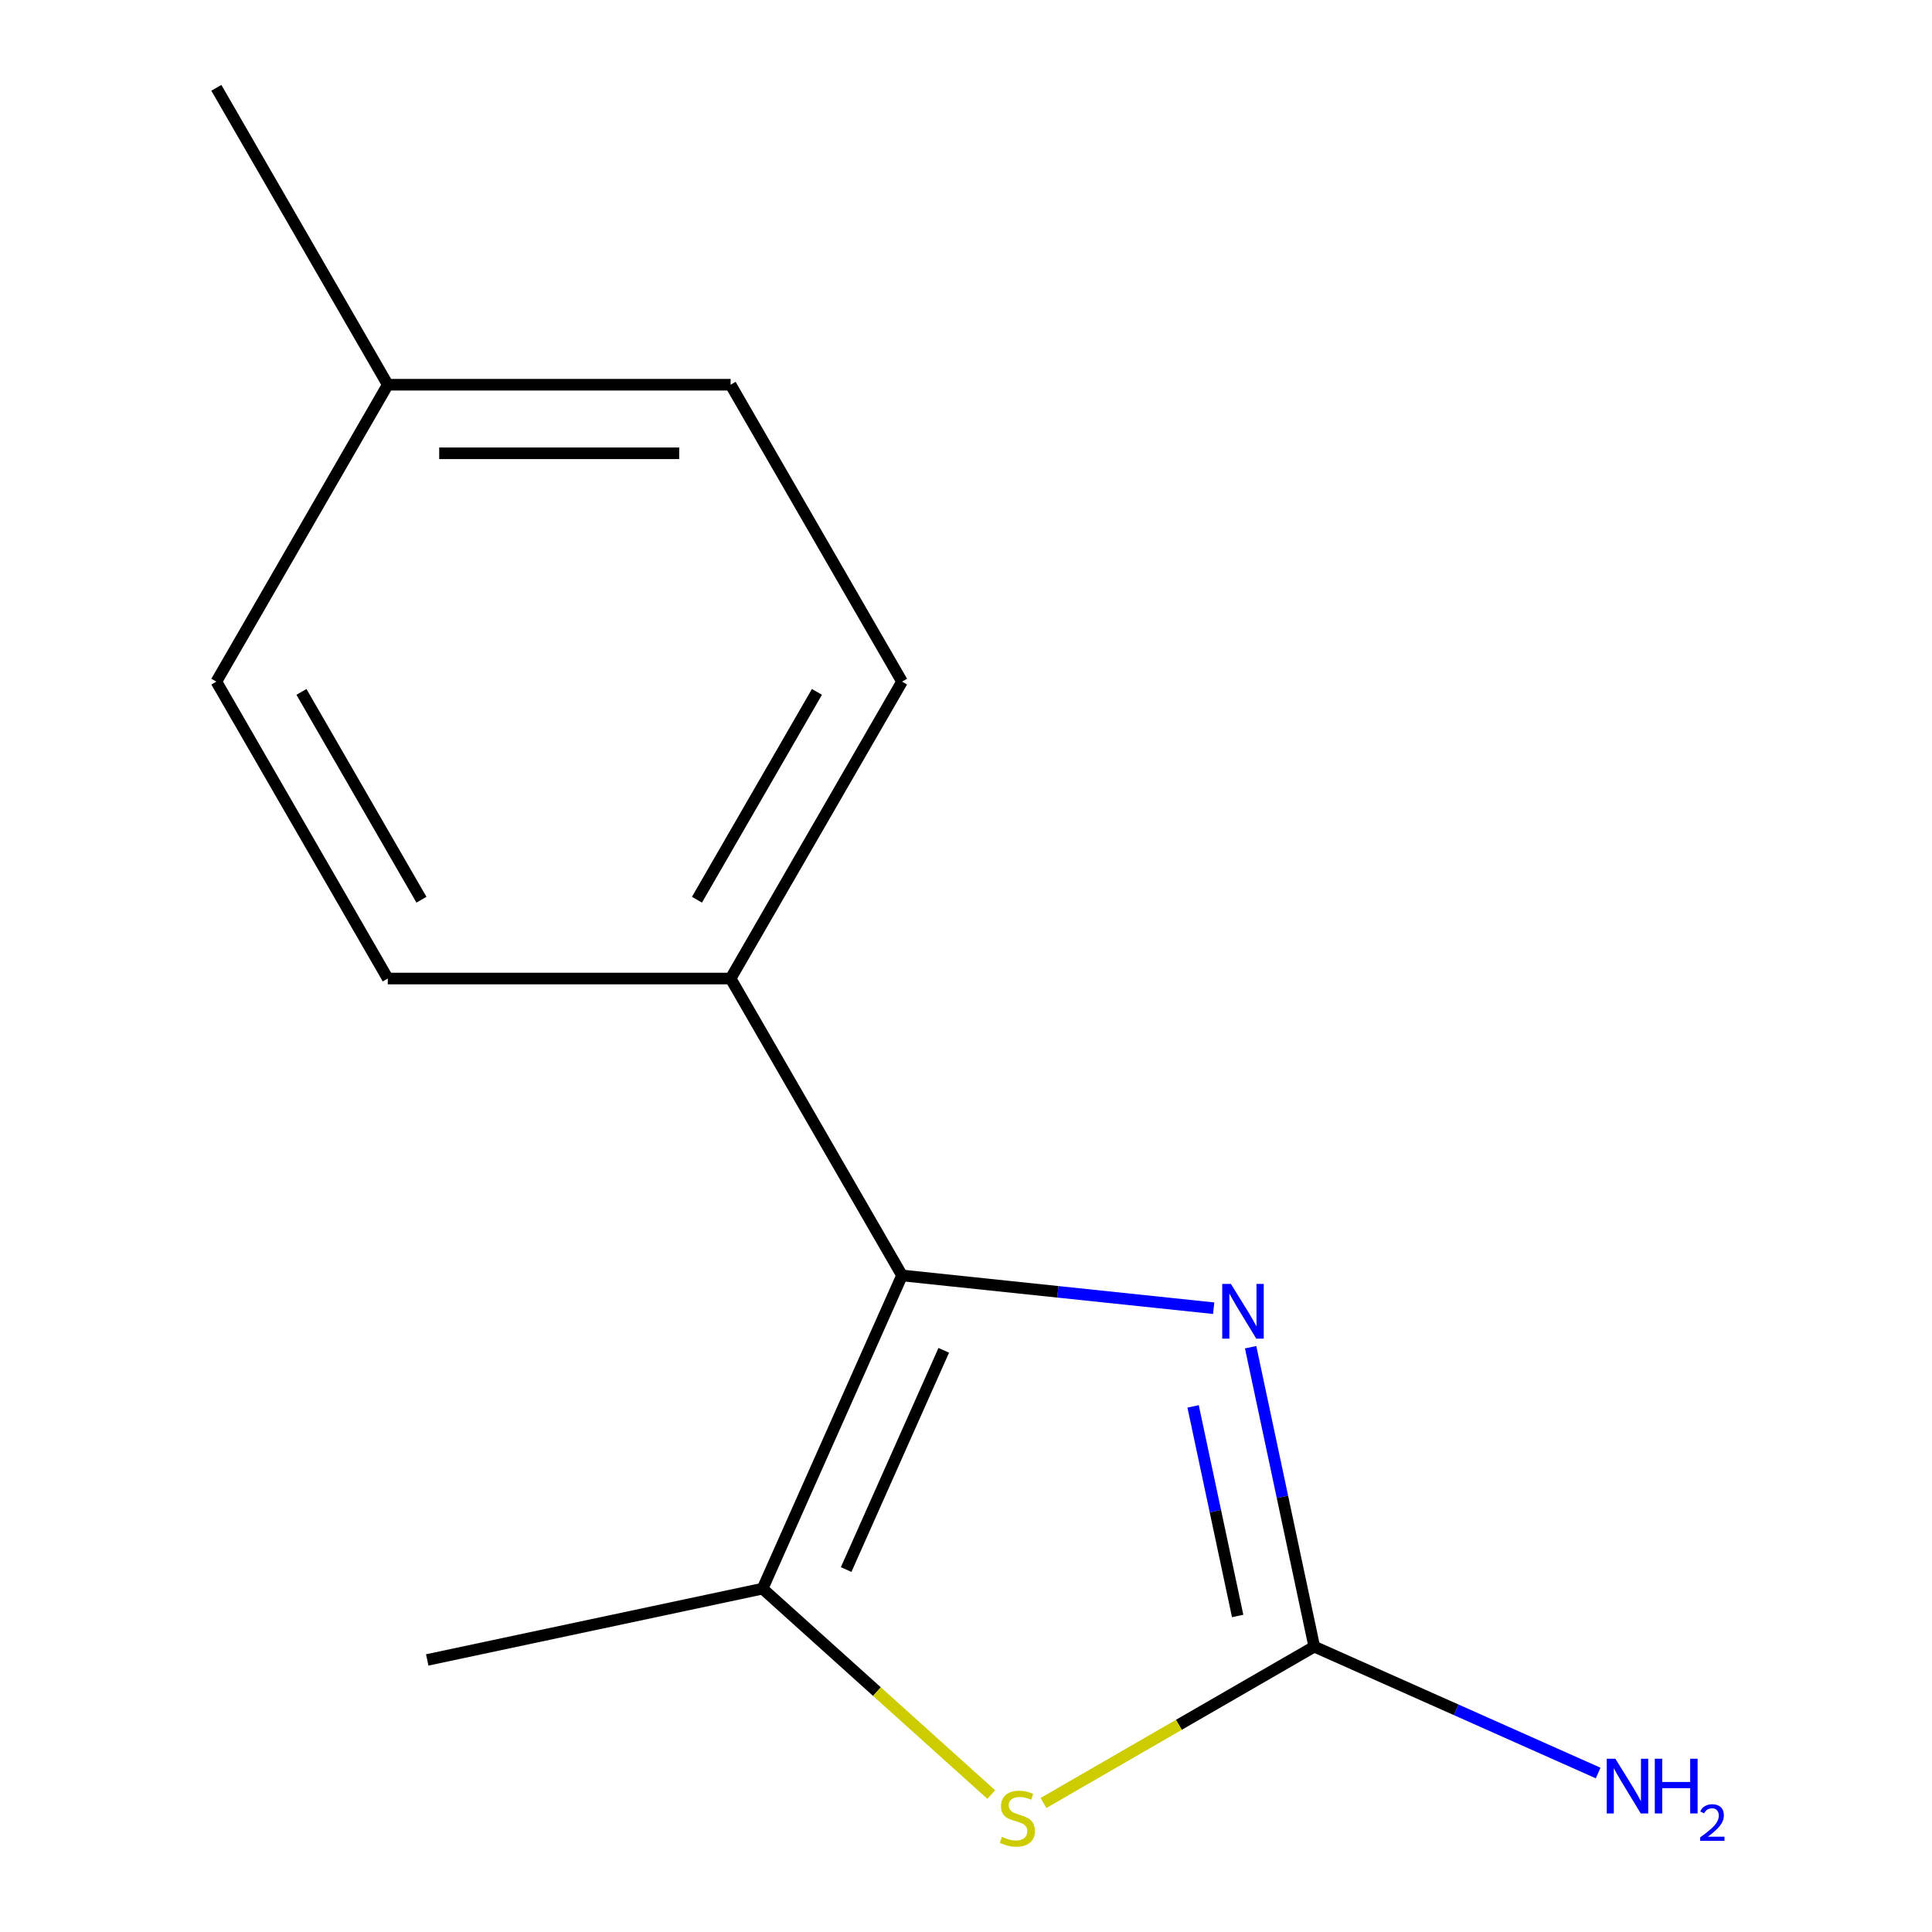 <?xml version='1.0' encoding='iso-8859-1'?>
<svg version='1.1' baseProfile='full'
              xmlns='http://www.w3.org/2000/svg'
                      xmlns:rdkit='http://www.rdkit.org/xml'
                      xmlns:xlink='http://www.w3.org/1999/xlink'
                  xml:space='preserve'
width='1000px' height='1000px' viewBox='0 0 1000 1000'>
<!-- END OF HEADER -->
<rect style='opacity:1.0;fill:#FFFFFF;stroke:none' width='1000' height='1000' x='0' y='0'> </rect>
<path class='bond-0' d='M 628.195,677.124 L 547.543,668.647' style='fill:none;fill-rule:evenodd;stroke:#0000FF;stroke-width:6px;stroke-linecap:butt;stroke-linejoin:miter;stroke-opacity:1' />
<path class='bond-0' d='M 547.543,668.647 L 466.891,660.17' style='fill:none;fill-rule:evenodd;stroke:#000000;stroke-width:6px;stroke-linecap:butt;stroke-linejoin:miter;stroke-opacity:1' />
<path class='bond-1' d='M 647.324,697.316 L 663.795,774.805' style='fill:none;fill-rule:evenodd;stroke:#0000FF;stroke-width:6px;stroke-linecap:butt;stroke-linejoin:miter;stroke-opacity:1' />
<path class='bond-1' d='M 663.795,774.805 L 680.266,852.295' style='fill:none;fill-rule:evenodd;stroke:#000000;stroke-width:6px;stroke-linecap:butt;stroke-linejoin:miter;stroke-opacity:1' />
<path class='bond-1' d='M 617.551,727.941 L 629.08,782.184' style='fill:none;fill-rule:evenodd;stroke:#0000FF;stroke-width:6px;stroke-linecap:butt;stroke-linejoin:miter;stroke-opacity:1' />
<path class='bond-1' d='M 629.08,782.184 L 640.61,836.427' style='fill:none;fill-rule:evenodd;stroke:#000000;stroke-width:6px;stroke-linecap:butt;stroke-linejoin:miter;stroke-opacity:1' />
<path class='bond-2' d='M 466.891,660.17 L 394.714,822.282' style='fill:none;fill-rule:evenodd;stroke:#000000;stroke-width:6px;stroke-linecap:butt;stroke-linejoin:miter;stroke-opacity:1' />
<path class='bond-2' d='M 488.486,698.922 L 437.963,812.4' style='fill:none;fill-rule:evenodd;stroke:#000000;stroke-width:6px;stroke-linecap:butt;stroke-linejoin:miter;stroke-opacity:1' />
<path class='bond-4' d='M 466.891,660.17 L 378.164,506.491' style='fill:none;fill-rule:evenodd;stroke:#000000;stroke-width:6px;stroke-linecap:butt;stroke-linejoin:miter;stroke-opacity:1' />
<path class='bond-3' d='M 680.266,852.295 L 610.185,892.756' style='fill:none;fill-rule:evenodd;stroke:#000000;stroke-width:6px;stroke-linecap:butt;stroke-linejoin:miter;stroke-opacity:1' />
<path class='bond-3' d='M 610.185,892.756 L 540.104,933.217' style='fill:none;fill-rule:evenodd;stroke:#CCCC00;stroke-width:6px;stroke-linecap:butt;stroke-linejoin:miter;stroke-opacity:1' />
<path class='bond-5' d='M 680.266,852.295 L 753.734,885.004' style='fill:none;fill-rule:evenodd;stroke:#000000;stroke-width:6px;stroke-linecap:butt;stroke-linejoin:miter;stroke-opacity:1' />
<path class='bond-5' d='M 753.734,885.004 L 827.201,917.714' style='fill:none;fill-rule:evenodd;stroke:#0000FF;stroke-width:6px;stroke-linecap:butt;stroke-linejoin:miter;stroke-opacity:1' />
<path class='bond-11' d='M 394.714,822.282 L 221.138,859.176' style='fill:none;fill-rule:evenodd;stroke:#000000;stroke-width:6px;stroke-linecap:butt;stroke-linejoin:miter;stroke-opacity:1' />
<path class='bond-13' d='M 394.714,822.282 L 453.892,875.566' style='fill:none;fill-rule:evenodd;stroke:#000000;stroke-width:6px;stroke-linecap:butt;stroke-linejoin:miter;stroke-opacity:1' />
<path class='bond-13' d='M 453.892,875.566 L 513.071,928.851' style='fill:none;fill-rule:evenodd;stroke:#CCCC00;stroke-width:6px;stroke-linecap:butt;stroke-linejoin:miter;stroke-opacity:1' />
<path class='bond-6' d='M 378.164,506.491 L 466.891,352.812' style='fill:none;fill-rule:evenodd;stroke:#000000;stroke-width:6px;stroke-linecap:butt;stroke-linejoin:miter;stroke-opacity:1' />
<path class='bond-6' d='M 360.737,465.694 L 422.846,358.119' style='fill:none;fill-rule:evenodd;stroke:#000000;stroke-width:6px;stroke-linecap:butt;stroke-linejoin:miter;stroke-opacity:1' />
<path class='bond-7' d='M 378.164,506.491 L 200.711,506.491' style='fill:none;fill-rule:evenodd;stroke:#000000;stroke-width:6px;stroke-linecap:butt;stroke-linejoin:miter;stroke-opacity:1' />
<path class='bond-9' d='M 466.891,352.812 L 378.164,199.133' style='fill:none;fill-rule:evenodd;stroke:#000000;stroke-width:6px;stroke-linecap:butt;stroke-linejoin:miter;stroke-opacity:1' />
<path class='bond-8' d='M 200.711,506.491 L 111.984,352.812' style='fill:none;fill-rule:evenodd;stroke:#000000;stroke-width:6px;stroke-linecap:butt;stroke-linejoin:miter;stroke-opacity:1' />
<path class='bond-8' d='M 218.138,465.694 L 156.029,358.119' style='fill:none;fill-rule:evenodd;stroke:#000000;stroke-width:6px;stroke-linecap:butt;stroke-linejoin:miter;stroke-opacity:1' />
<path class='bond-10' d='M 111.984,352.812 L 200.711,199.133' style='fill:none;fill-rule:evenodd;stroke:#000000;stroke-width:6px;stroke-linecap:butt;stroke-linejoin:miter;stroke-opacity:1' />
<path class='bond-14' d='M 378.164,199.133 L 200.711,199.133' style='fill:none;fill-rule:evenodd;stroke:#000000;stroke-width:6px;stroke-linecap:butt;stroke-linejoin:miter;stroke-opacity:1' />
<path class='bond-14' d='M 351.546,234.624 L 227.329,234.624' style='fill:none;fill-rule:evenodd;stroke:#000000;stroke-width:6px;stroke-linecap:butt;stroke-linejoin:miter;stroke-opacity:1' />
<path class='bond-12' d='M 200.711,199.133 L 111.984,45.455' style='fill:none;fill-rule:evenodd;stroke:#000000;stroke-width:6px;stroke-linecap:butt;stroke-linejoin:miter;stroke-opacity:1' />
<path  class='atom-0' d='M 637.112 664.559
L 646.392 679.559
Q 647.312 681.039, 648.792 683.719
Q 650.272 686.399, 650.352 686.559
L 650.352 664.559
L 654.112 664.559
L 654.112 692.879
L 650.232 692.879
L 640.272 676.479
Q 639.112 674.559, 637.872 672.359
Q 636.672 670.159, 636.312 669.479
L 636.312 692.879
L 632.632 692.879
L 632.632 664.559
L 637.112 664.559
' fill='#0000FF'/>
<path  class='atom-4' d='M 518.587 950.741
Q 518.907 950.861, 520.227 951.421
Q 521.547 951.981, 522.987 952.341
Q 524.467 952.661, 525.907 952.661
Q 528.587 952.661, 530.147 951.381
Q 531.707 950.061, 531.707 947.781
Q 531.707 946.221, 530.907 945.261
Q 530.147 944.301, 528.947 943.781
Q 527.747 943.261, 525.747 942.661
Q 523.227 941.901, 521.707 941.181
Q 520.227 940.461, 519.147 938.941
Q 518.107 937.421, 518.107 934.861
Q 518.107 931.301, 520.507 929.101
Q 522.947 926.901, 527.747 926.901
Q 531.027 926.901, 534.747 928.461
L 533.827 931.541
Q 530.427 930.141, 527.867 930.141
Q 525.107 930.141, 523.587 931.301
Q 522.067 932.421, 522.107 934.381
Q 522.107 935.901, 522.867 936.821
Q 523.667 937.741, 524.787 938.261
Q 525.947 938.781, 527.867 939.381
Q 530.427 940.181, 531.947 940.981
Q 533.467 941.781, 534.547 943.421
Q 535.667 945.021, 535.667 947.781
Q 535.667 951.701, 533.027 953.821
Q 530.427 955.901, 526.067 955.901
Q 523.547 955.901, 521.627 955.341
Q 519.747 954.821, 517.507 953.901
L 518.587 950.741
' fill='#CCCC00'/>
<path  class='atom-6' d='M 836.118 910.311
L 845.398 925.311
Q 846.318 926.791, 847.798 929.471
Q 849.278 932.151, 849.358 932.311
L 849.358 910.311
L 853.118 910.311
L 853.118 938.631
L 849.238 938.631
L 839.278 922.231
Q 838.118 920.311, 836.878 918.111
Q 835.678 915.911, 835.318 915.231
L 835.318 938.631
L 831.638 938.631
L 831.638 910.311
L 836.118 910.311
' fill='#0000FF'/>
<path  class='atom-6' d='M 856.518 910.311
L 860.358 910.311
L 860.358 922.351
L 874.838 922.351
L 874.838 910.311
L 878.678 910.311
L 878.678 938.631
L 874.838 938.631
L 874.838 925.551
L 860.358 925.551
L 860.358 938.631
L 856.518 938.631
L 856.518 910.311
' fill='#0000FF'/>
<path  class='atom-6' d='M 880.05 937.638
Q 880.737 935.869, 882.374 934.892
Q 884.01 933.889, 886.281 933.889
Q 889.106 933.889, 890.69 935.42
Q 892.274 936.951, 892.274 939.67
Q 892.274 942.442, 890.214 945.03
Q 888.182 947.617, 883.958 950.679
L 892.59 950.679
L 892.59 952.791
L 879.998 952.791
L 879.998 951.022
Q 883.482 948.541, 885.542 946.693
Q 887.627 944.845, 888.63 943.182
Q 889.634 941.518, 889.634 939.802
Q 889.634 938.007, 888.736 937.004
Q 887.838 936.001, 886.281 936.001
Q 884.776 936.001, 883.773 936.608
Q 882.77 937.215, 882.057 938.562
L 880.05 937.638
' fill='#0000FF'/>
</svg>

